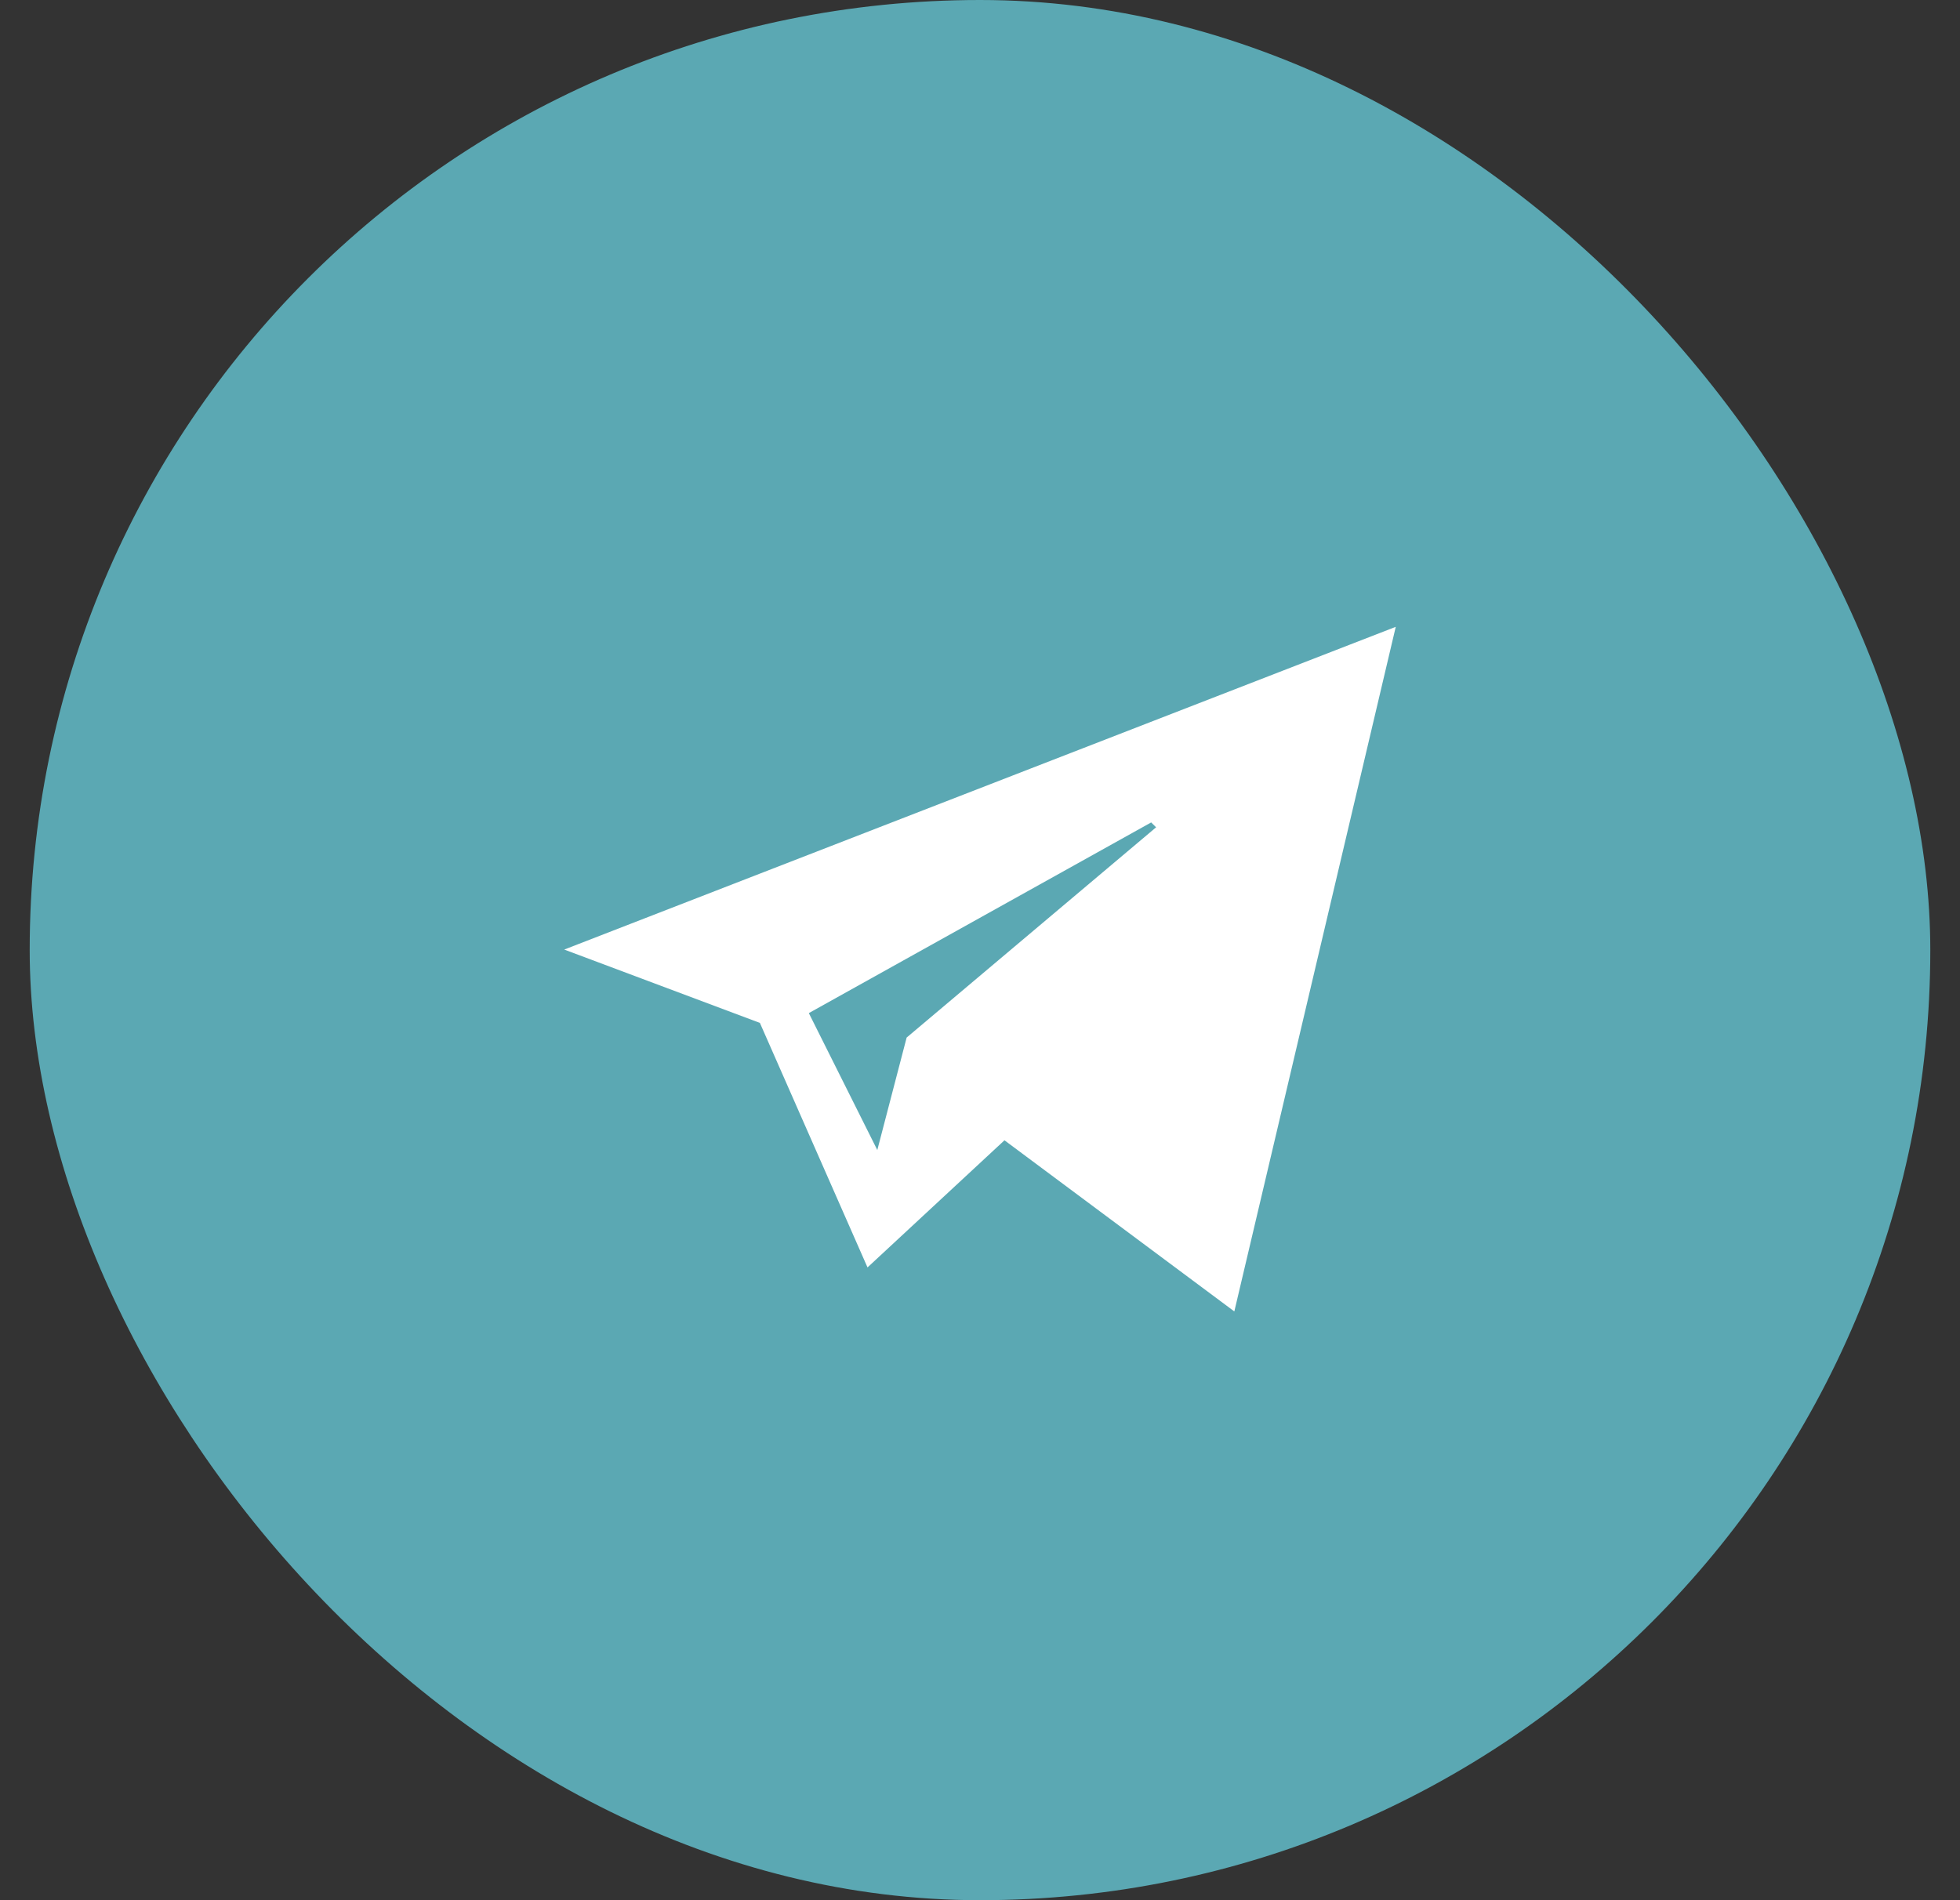 <svg width="33" height="32" viewBox="0 0 33 32" fill="none" xmlns="http://www.w3.org/2000/svg">
<rect x="0" y="0" width="33" height="32" fill="#333333" stroke="none"/>
<rect x="0.5" width="32" height="32" rx="16" fill="#5BA8B3"/>
<g clip-path="url(#clip0_3314_5435)">
<path d="M12.794 17.226L14.606 21.344L16.912 19.203L20.782 22.085L23.5 10.556L9.5 15.991L12.794 17.226ZM19.465 13.932L15.265 17.473L14.771 19.367L13.618 17.061L19.382 13.85L19.465 13.932Z" fill="white"/>
</g>
<defs>
<clipPath id="clip0_3314_5435">
<rect width="14" height="14" fill="white" transform="translate(9.5 9)"/>
</clipPath>
</defs>
</svg>

